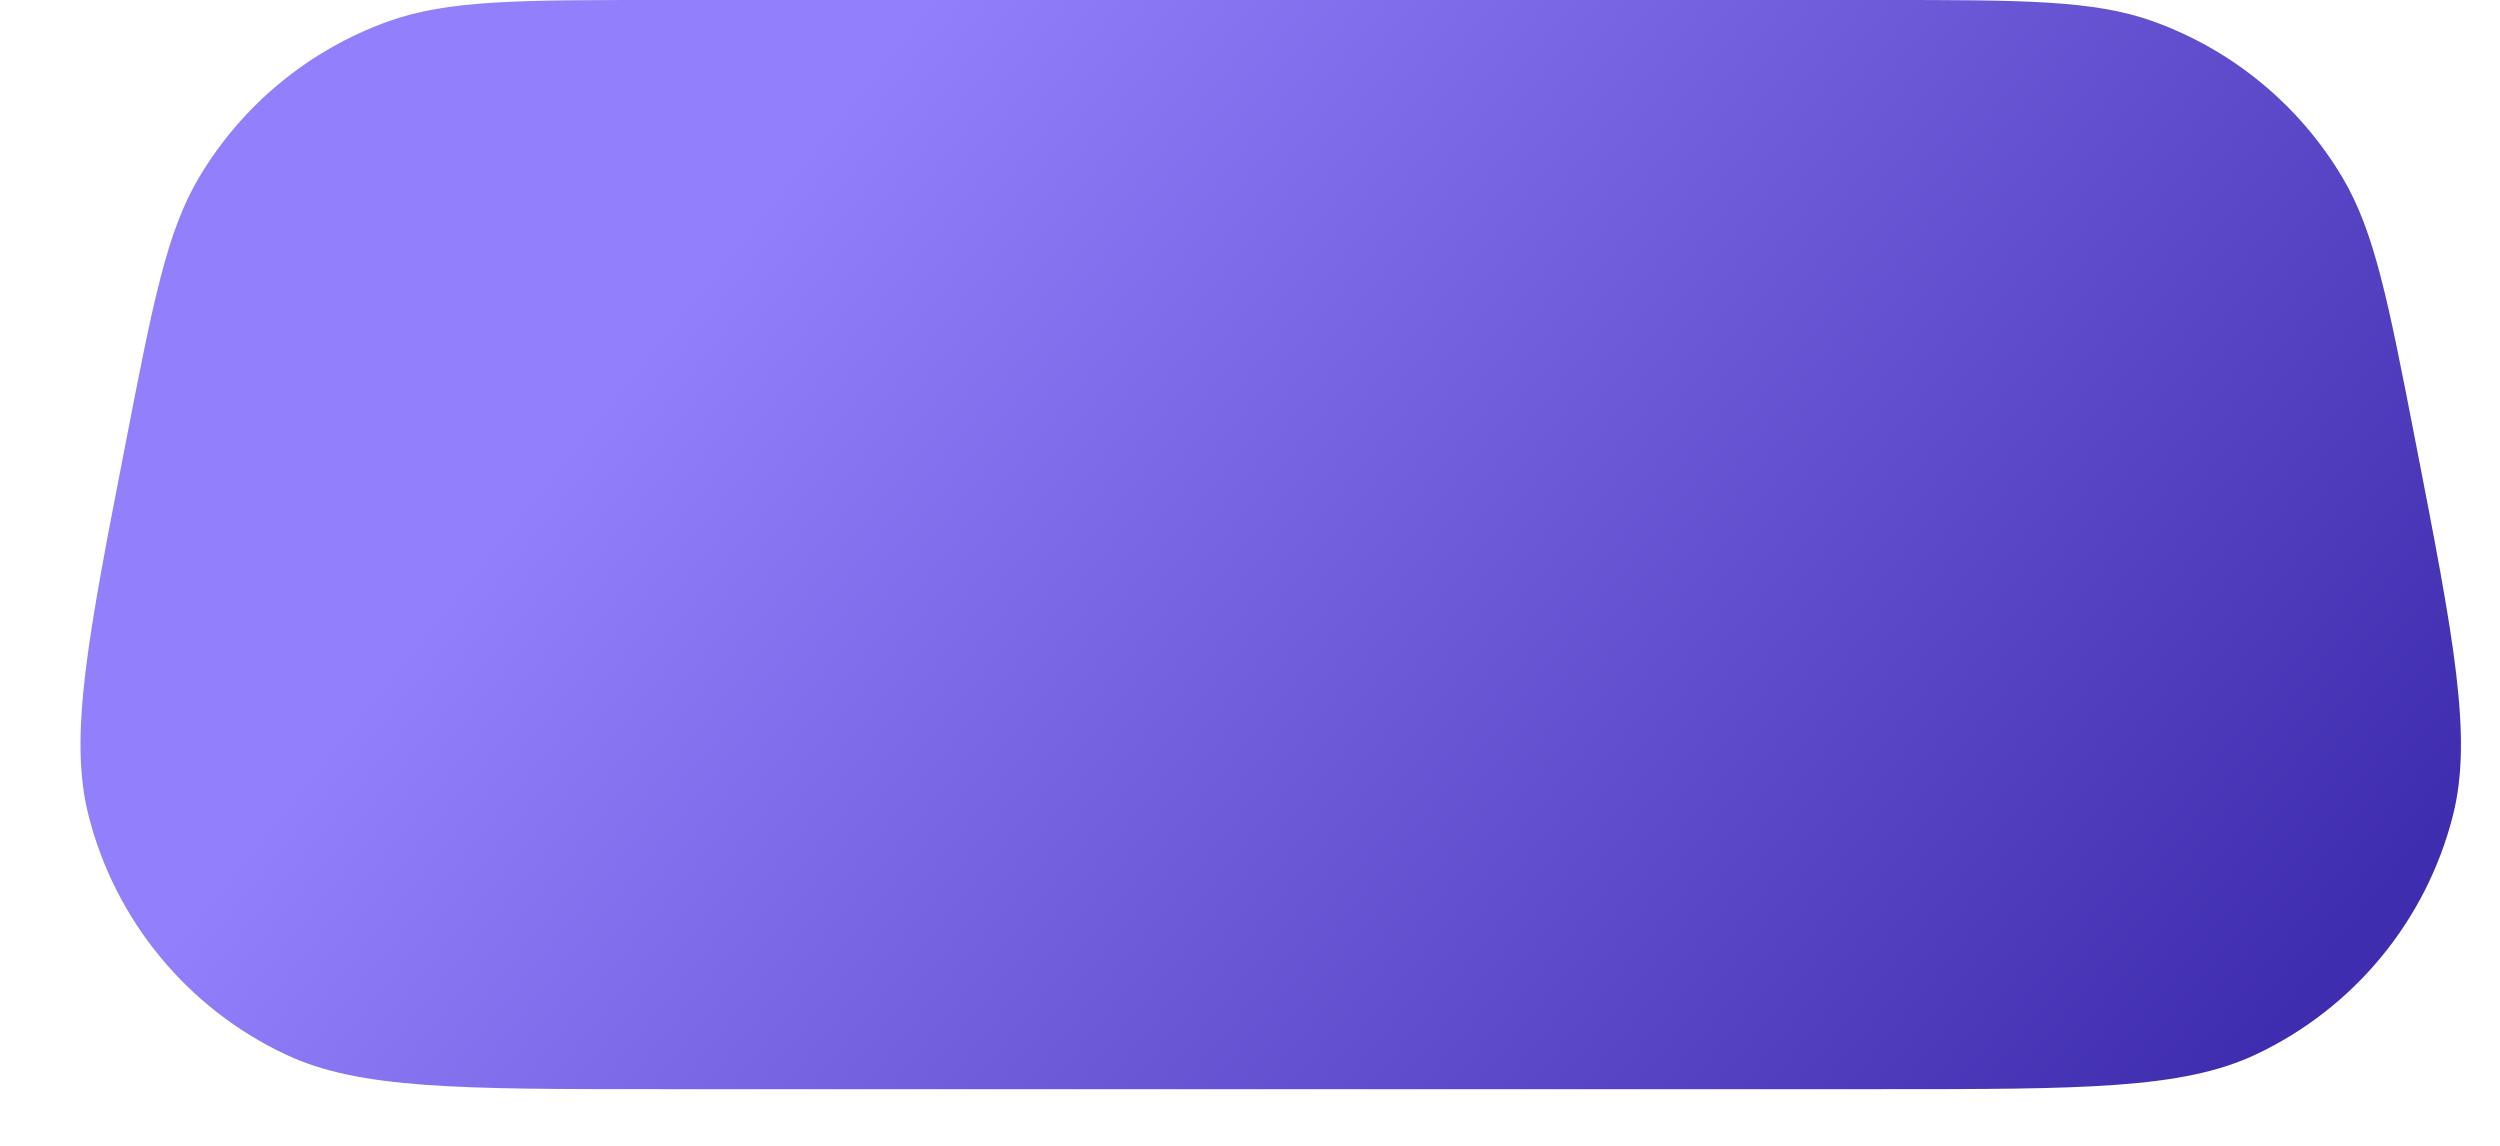 <?xml version="1.0" encoding="utf-8"?>
<svg xmlns="http://www.w3.org/2000/svg" fill="none" height="100%" overflow="visible" preserveAspectRatio="none" style="display: block;" viewBox="0 0 24 11" width="100%">
<path d="M1.211 4.23C1.471 2.893 1.601 2.225 1.911 1.703C2.324 1.008 2.967 0.478 3.728 0.205C4.299 0 4.981 0 6.343 0H18.055C19.418 0 20.099 0 20.67 0.205C21.431 0.478 22.073 1.008 22.487 1.703C22.797 2.225 22.927 2.893 23.187 4.23C23.556 6.125 23.74 7.072 23.548 7.829C23.292 8.838 22.598 9.679 21.656 10.123C20.95 10.456 19.985 10.456 18.055 10.456H6.343C4.413 10.456 3.448 10.456 2.742 10.123C1.8 9.679 1.106 8.838 0.85 7.829C0.658 7.072 0.842 6.125 1.211 4.23Z" fill="url(#paint0_linear_0_2676)" id="Body"/>
<defs>
<linearGradient gradientUnits="userSpaceOnUse" id="paint0_linear_0_2676" x1="7.038" x2="19.773" y1="2.287" y2="12.506">
<stop stop-color="#917FFB"/>
<stop offset="1" stop-color="#3F2DAF"/>
</linearGradient>
</defs>
</svg>
